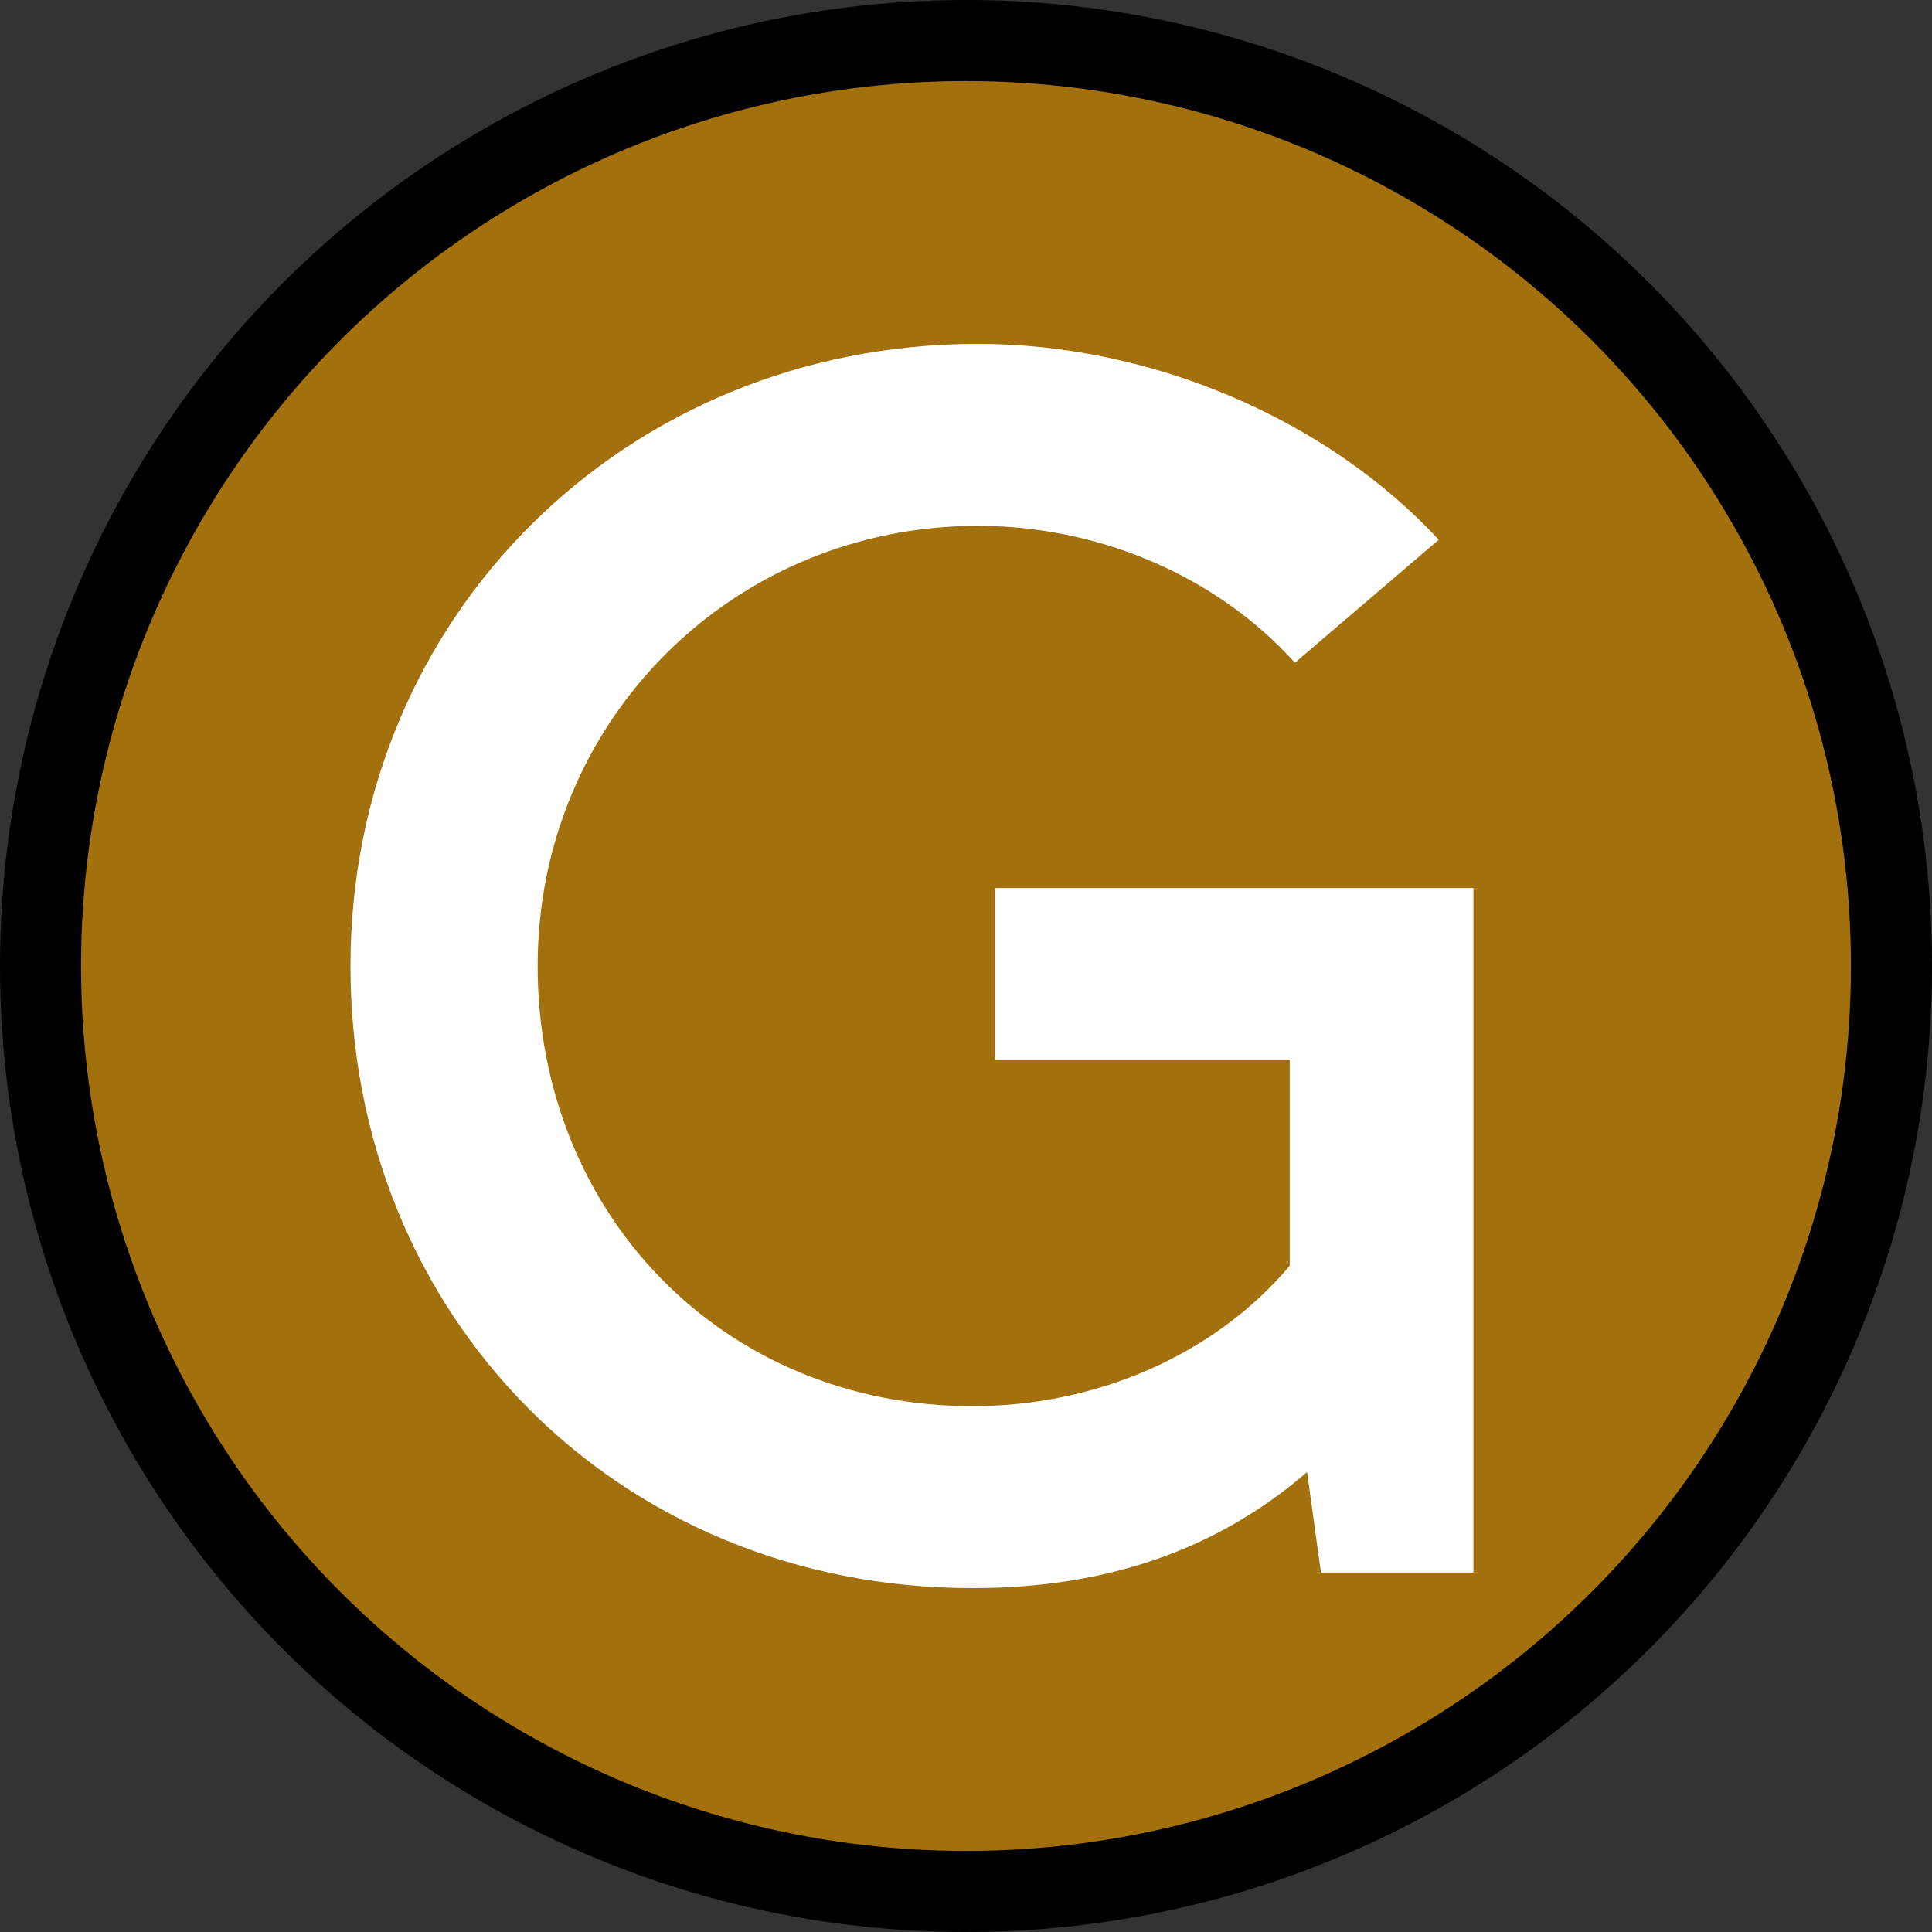 <?xml version="1.0" encoding="UTF-8"?>
<!-- Generator: Adobe Illustrator 28.0.0, SVG Export Plug-In . SVG Version: 6.00 Build 0)  -->
<svg xmlns="http://www.w3.org/2000/svg" xmlns:xlink="http://www.w3.org/1999/xlink" version="1.1" id="Layer_1" x="0px" y="0px" viewBox="0 0 512 512" style="enable-background:new 0 0 512 512;" xml:space="preserve">
<rect x="0" y="0" width="512" height="512" fill="#333333" stroke="none"/>
<style type="text/css">
	.st0{fill:#A2700D;}
	.st1{fill:#FFFFFF;}
</style>
<g>
	<circle cx="256" cy="256" r="256"></circle>
	<circle class="st0" cx="256" cy="256" r="234.52"></circle>
	<g>
		<path class="st1" d="M92.88,256c0-92.77,73.02-164.87,166.25-164.87c46.39,0,92.77,20.21,122.16,51.9l-38.12,32.6    c-20.66-22.96-51.89-36.28-84.04-36.28c-64.76,0-116.65,51.44-116.65,116.65c0,65.67,49.14,116.65,115.27,116.65    c33.07,0,64.29-13.78,84.04-37.2V280.8h-78.07v-45.46h126.75v181.4h-40.41l-3.67-26.64c-23.88,20.66-53.27,30.77-88.63,30.77    C163.61,420.87,92.88,348.77,92.88,256z"></path>
	</g>
</g>
</svg>
